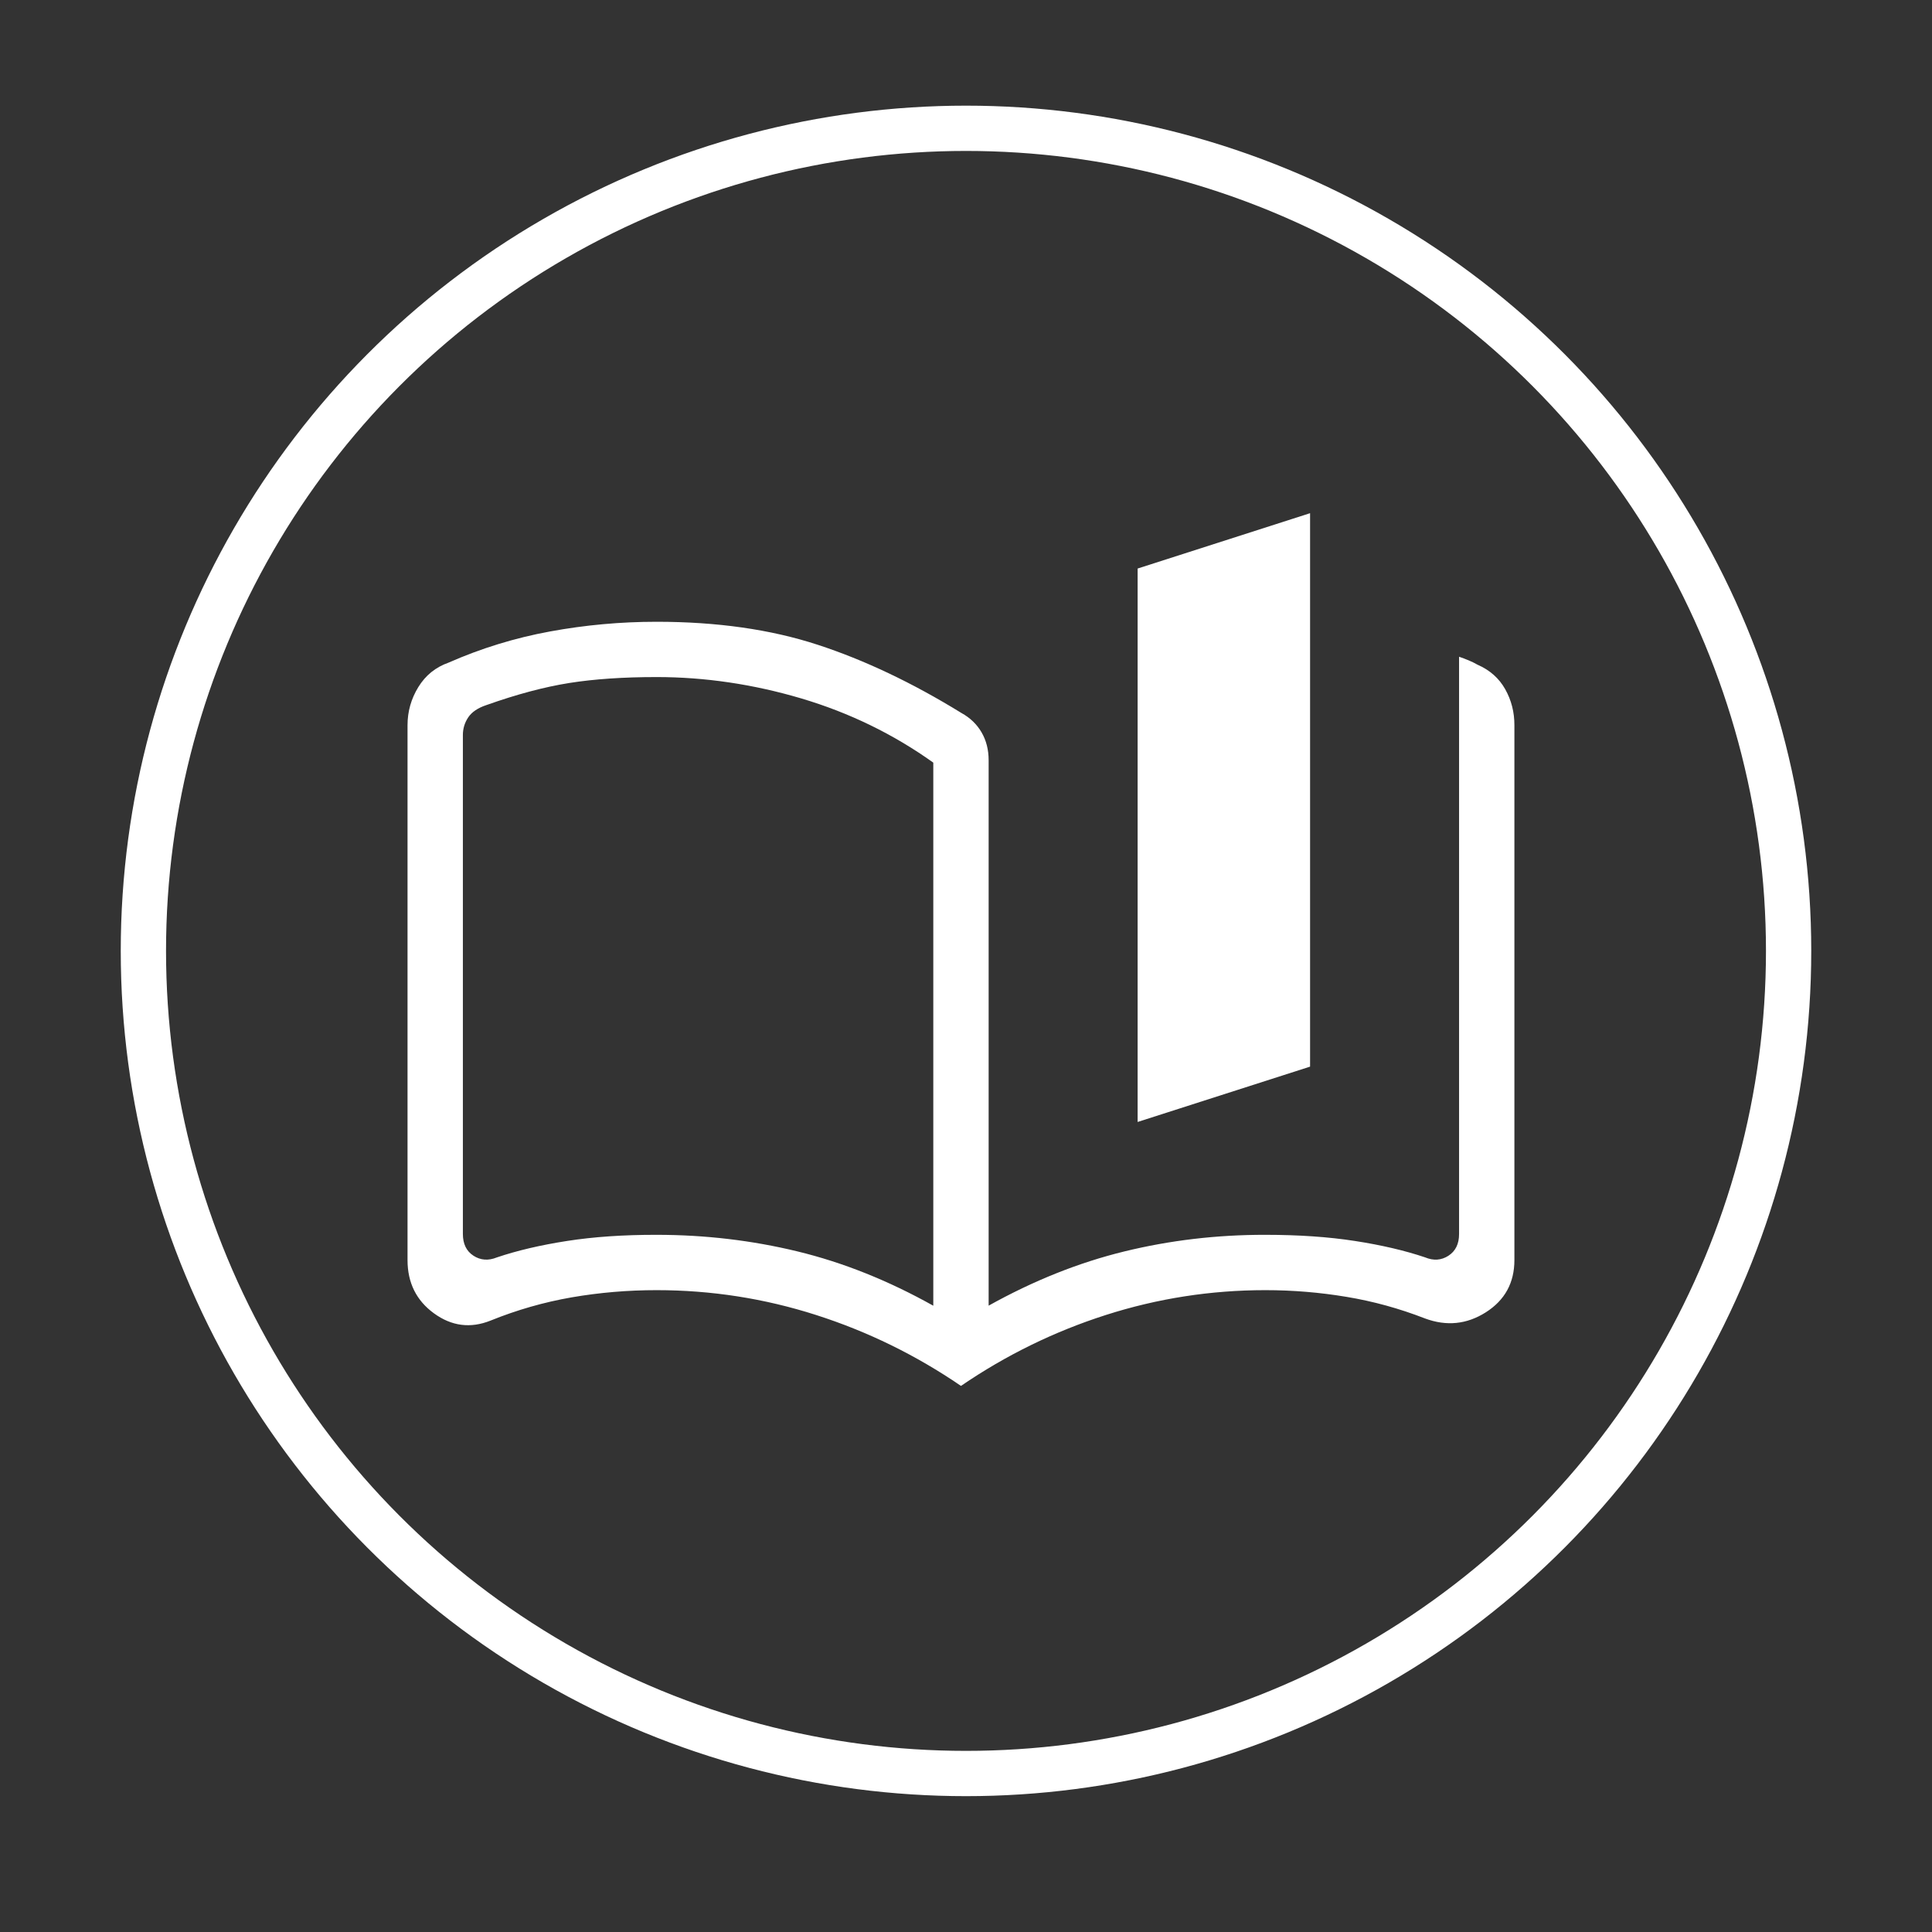 <?xml version="1.0" encoding="utf-8"?>
<svg xmlns="http://www.w3.org/2000/svg" fill="none" height="128" viewBox="0 0 128 128" width="128">
<rect x="0" y="0" width="128" height="128" fill="#333333" stroke="none"/>
<circle cx="64" cy="63" r="54.5" stroke="white" stroke-width="3"/>
<path d="M61.833 86.507V50.526C59.186 48.636 56.27 47.218 53.085 46.272C49.895 45.329 46.7 44.857 43.5 44.857C41.3 44.857 39.374 44.988 37.721 45.249C36.069 45.511 34.234 46 32.218 46.716C31.655 46.904 31.256 47.176 31.019 47.53C30.784 47.884 30.667 48.273 30.667 48.696V81.751C30.667 82.411 30.901 82.893 31.371 83.196C31.84 83.499 32.357 83.535 32.922 83.306C34.261 82.853 35.81 82.49 37.567 82.217C39.325 81.943 41.302 81.807 43.5 81.81C46.702 81.81 49.815 82.176 52.839 82.91C55.863 83.643 58.861 84.844 61.833 86.507ZM63.667 91.82C60.684 89.781 57.482 88.214 54.06 87.119C50.638 86.024 47.118 85.476 43.5 85.476C41.593 85.476 39.718 85.635 37.875 85.953C36.035 86.273 34.243 86.787 32.5 87.493C31.17 88.023 29.921 87.863 28.753 87.013C27.584 86.162 27 84.986 27 83.485V48.047C27 47.14 27.238 46.298 27.715 45.521C28.192 44.743 28.86 44.203 29.721 43.9C31.874 42.952 34.115 42.263 36.442 41.836C38.769 41.408 41.122 41.194 43.5 41.194C47.506 41.194 51.063 41.701 54.17 42.716C57.274 43.73 60.45 45.237 63.696 47.237C64.273 47.554 64.718 47.982 65.031 48.52C65.344 49.058 65.5 49.675 65.5 50.372V86.503C68.472 84.846 71.471 83.648 74.494 82.91C77.518 82.171 80.631 81.805 83.833 81.81C86.033 81.81 88.011 81.945 89.766 82.217C91.521 82.488 93.07 82.85 94.412 83.302C94.974 83.537 95.491 83.501 95.963 83.196C96.434 82.89 96.669 82.409 96.667 81.751V43.511C96.879 43.582 97.087 43.66 97.29 43.746C97.495 43.829 97.696 43.927 97.891 44.039C98.705 44.394 99.316 44.935 99.725 45.664C100.133 46.392 100.336 47.187 100.333 48.047V83.485C100.333 84.986 99.703 86.139 98.441 86.943C97.178 87.745 95.833 87.88 94.408 87.35C92.712 86.69 90.978 86.213 89.209 85.92C87.439 85.624 85.647 85.476 83.833 85.476C80.216 85.476 76.696 86.024 73.273 87.119C69.851 88.214 66.649 89.781 63.667 91.82ZM75.371 74.333V37.667L86.796 34V70.667L75.371 74.333Z" fill="white"/>
</svg>